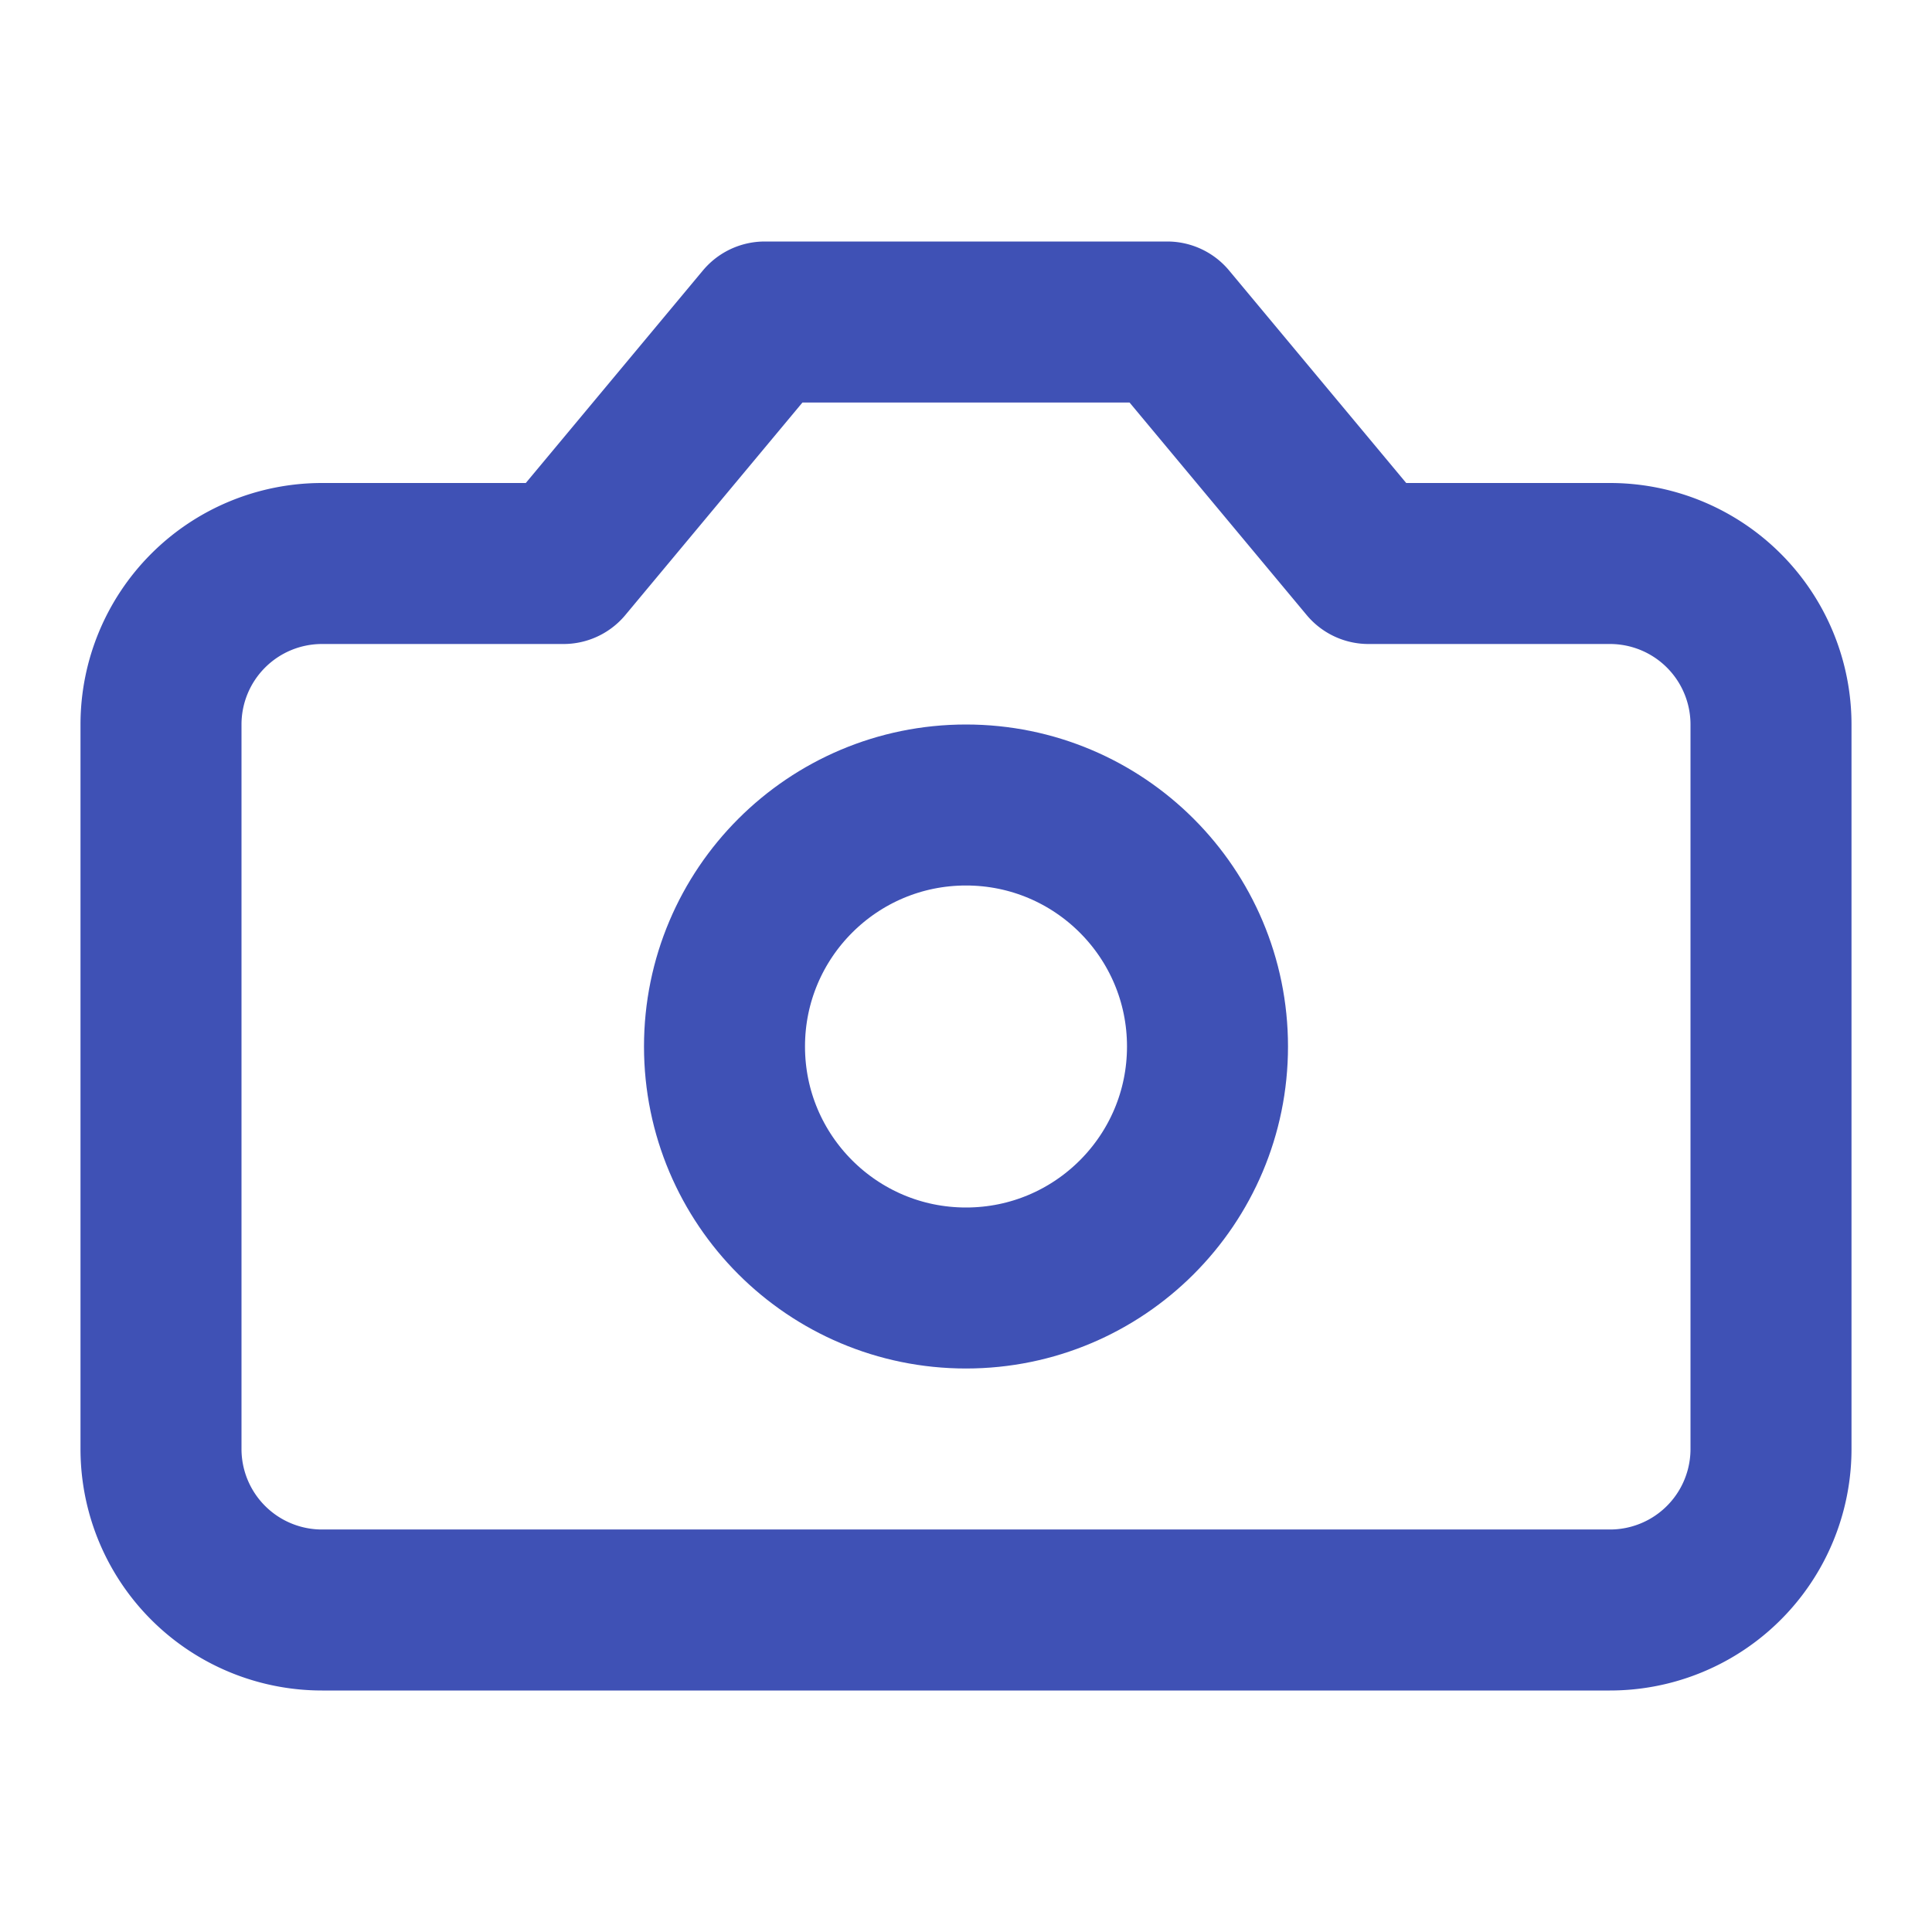 <svg xmlns="http://www.w3.org/2000/svg" width="192" height="192" viewBox="0 0 24 24" fill="none" stroke="#3F51B5" stroke-width="2" stroke-linecap="round" stroke-linejoin="round" class="lucide lucide-camera"><path d="M14.5 4h-5L7 7H4a2 2 0 0 0-2 2v9a2 2 0 0 0 2 2h16a2 2 0 0 0 2-2V9a2 2 0 0 0-2-2h-3l-2.5-3z"/><circle cx="12" cy="13" r="3"/></svg>
